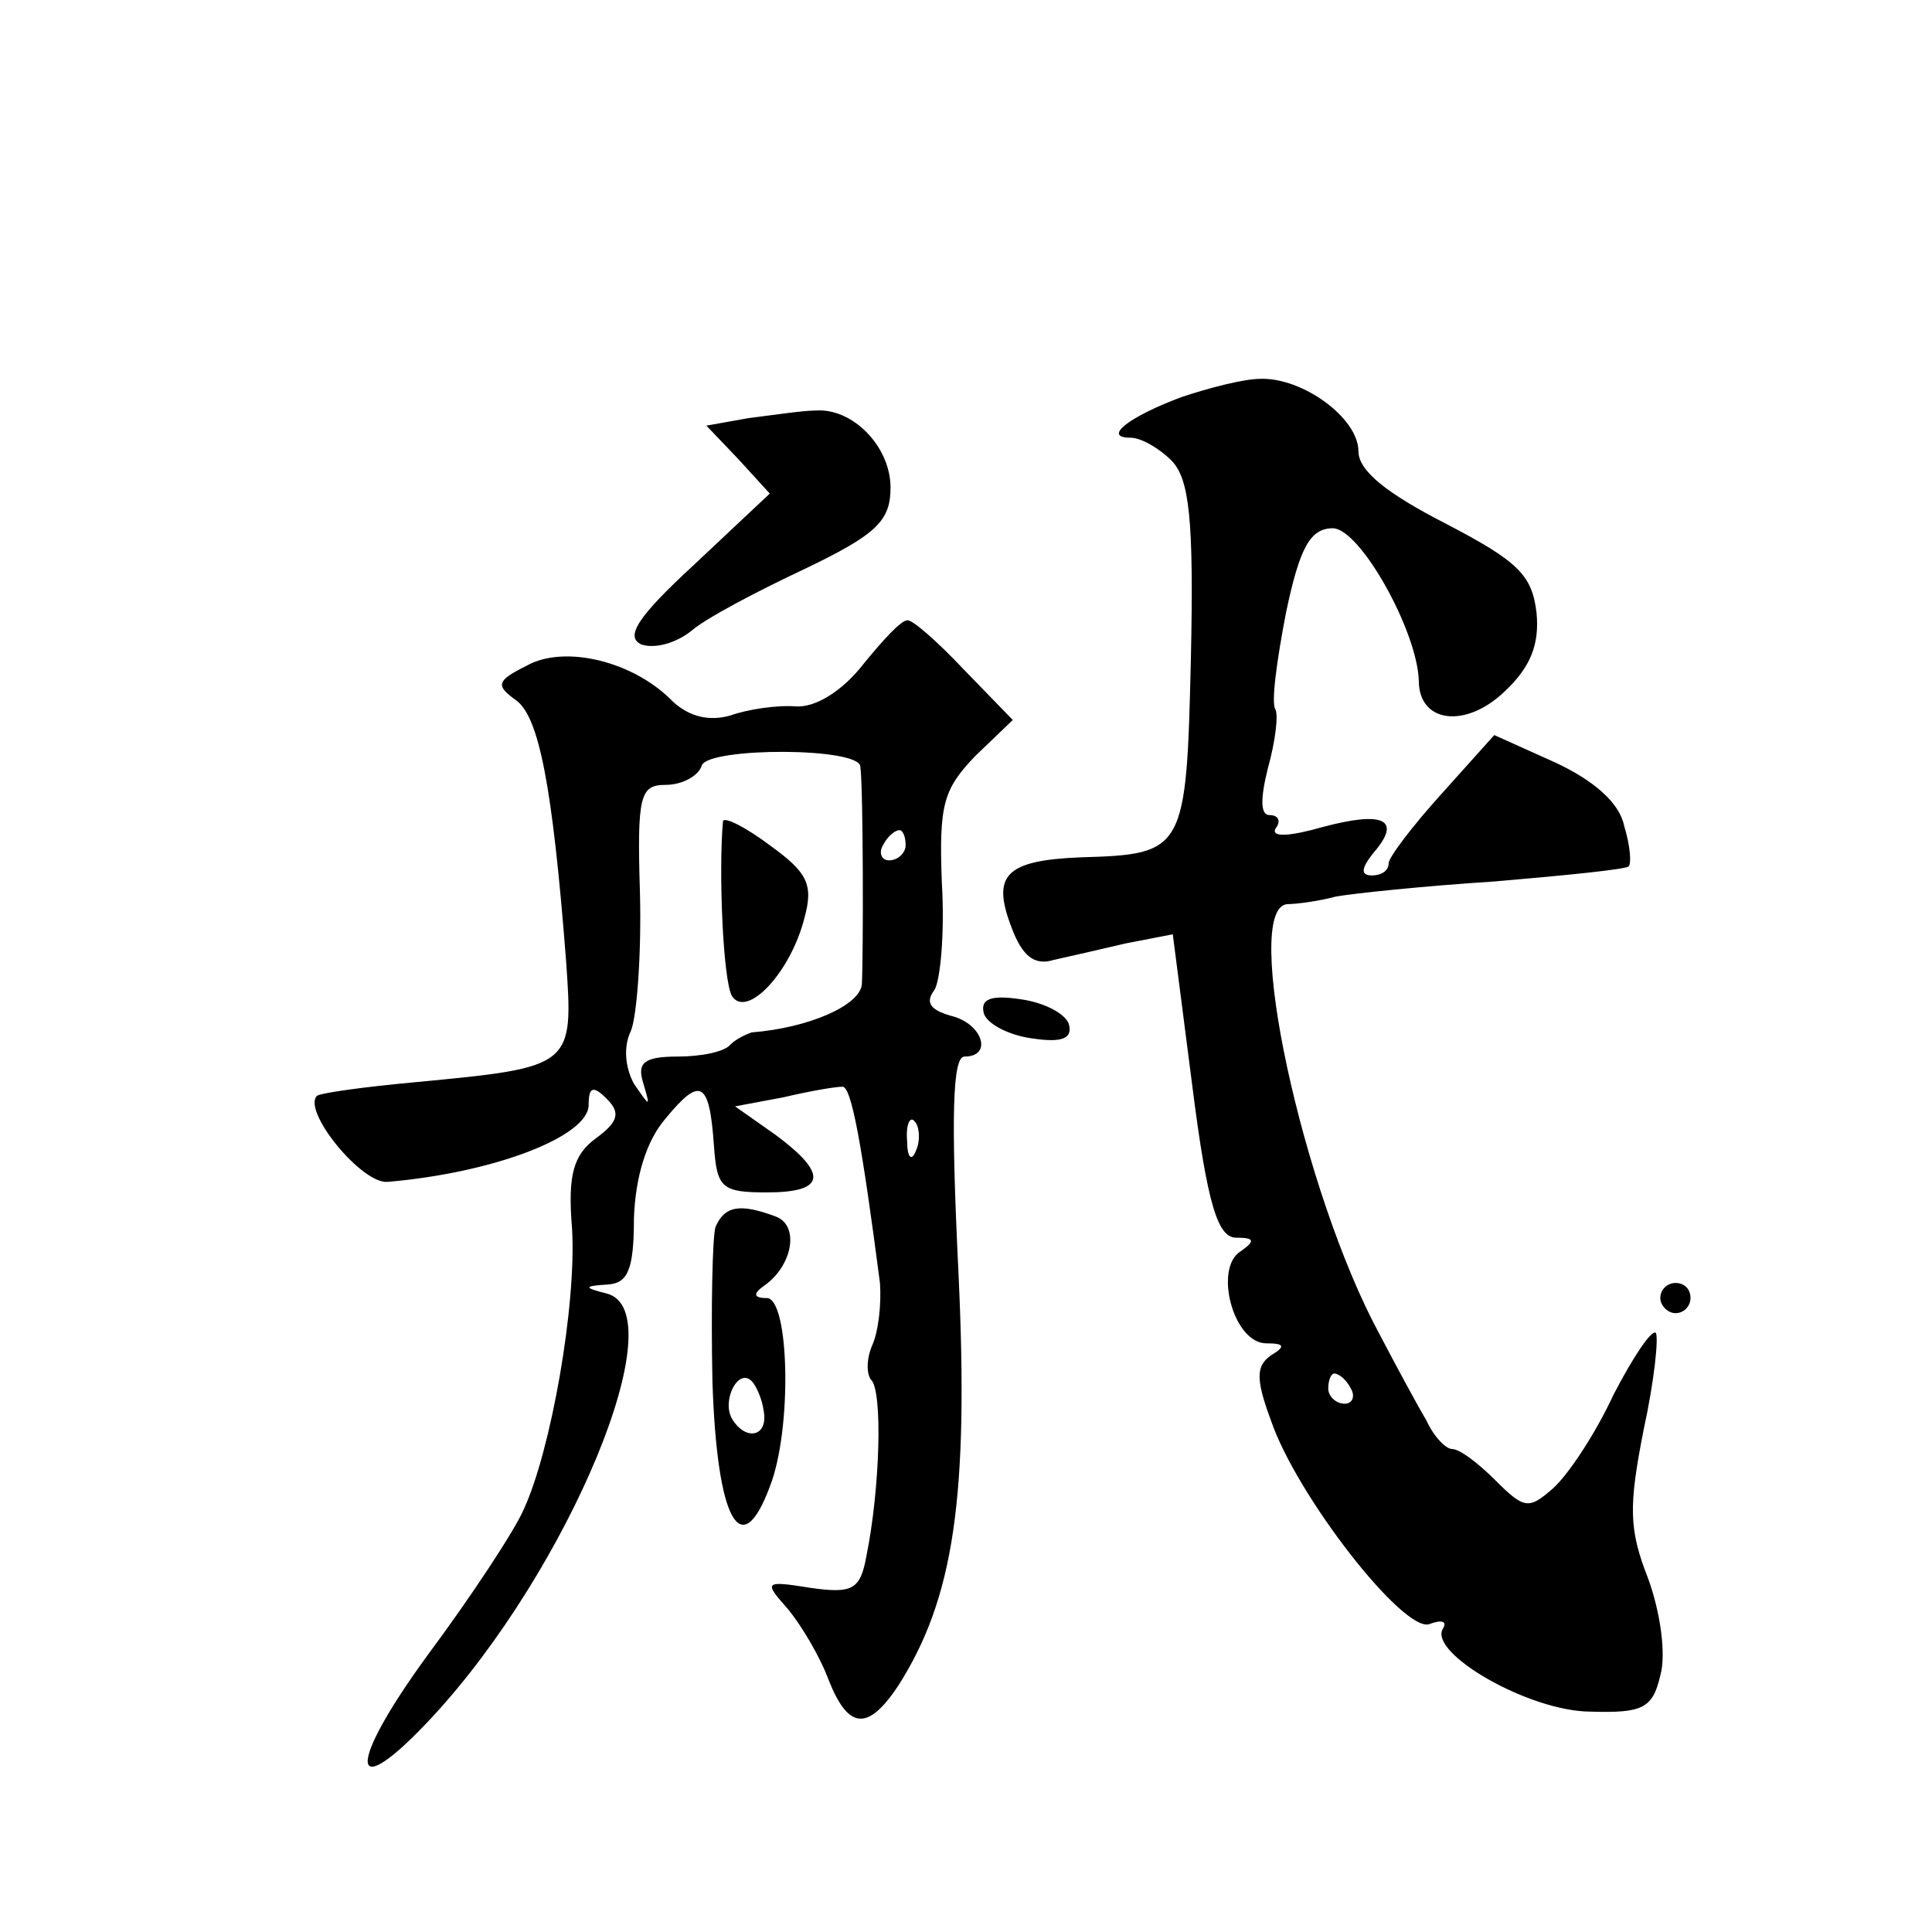 <?xml version="1.0" standalone="no"?>
<!DOCTYPE svg PUBLIC "-//W3C//DTD SVG 20010904//EN"
 "http://www.w3.org/TR/2001/REC-SVG-20010904/DTD/svg10.dtd">
<svg version="1.0" xmlns="http://www.w3.org/2000/svg"
 width="128pt" height="128pt" viewBox="0 0 128 128"
 preserveAspectRatio="xMidYMid meet">
<g transform="translate(0,128) scale(0.1,-0.1)"
fill="#0" stroke="none">
<path d="M783 1017 c-35 -13 -53 -27 -34 -27 7 0 19 -7 27 -15 12 -12 15 -39 13
-131 -3 -128 -4 -130 -73 -132 -50 -2 -59 -12 -46 -46 7 -19 15 -26 28 -22 9 2
31 7 48 11 l31 6 13 -101 c10 -79 17 -100 29 -100 12 0 13 -2 3 -9 -18 -11 -5 -61
17 -61 12 0 13 -2 3 -8 -10 -7 -10 -16 0 -43 17 -50 88 -141 105 -135 8 3 12 2
9 -3 -10 -16 57 -55 98 -55 34 -1 41 2 46 24 4 14 0 42 -8 64 -13 33 -13 48 -3
99 7 32 10 61 8 64 -3 2 -15 -16 -28 -41 -12 -26 -30 -53 -40 -62 -16 -14 -19 -14
-38 5 -12 12 -24 21 -29 21 -4 0 -12 8 -17 19 -6 10 -20 36 -31 57 -51 94 -92 283
-61 285 6 0 21 2 32 5 11 2 58 7 105 10 47 4 87 8 89 10 2 2 1 14 -3 27 -3 15 -20
30 -46 42 l-40 18 -35 -39 c-19 -21 -35 -42 -35 -46 0 -5 -5 -8 -11 -8 -8 0 -7
5 1 15 19 22 7 28 -34 17 -21 -6 -34 -7 -31 -1 4 5 2 9 -4 9 -6 0 -6 11 -1 31 5
18 7 35 5 39 -3 4 1 33 7 64 9 43 16 56 31 56 18 0 56 -68 57 -101 0 -28 31 -32
57 -7 17 16 23 31 21 52 -3 25 -12 34 -60 59 -39 20 -58 35 -58 48 0 22 -37 49
-65 48 -11 0 -34 -6 -52 -12z m112 -657 c3 -5 1 -10 -4 -10 -6 0 -11 5 -11 10 0
6 2 10 4 10 3 0 8 -4 11 -10z M496 1003 l-28 -5 21 -22 21 -23 -50 -47 c-38 -35
-46 -48 -35 -53 9 -3 23 1 33 9 9 8 43 26 75 41 48 23 57 32 57 54 0 27 -25 53
-50 51 -8 0 -28 -3 -44 -5z M572 840 c-14 -18 -32 -29 -45 -28 -12 1 -32 -2 -43
-6 -14 -4 -27 -1 -38 9 -26 27 -72 38 -97 24 -20 -10 -21 -13 -7 -23 15 -11 24
-56 33 -172 5 -71 5 -71 -100 -81 -33 -3 -62 -7 -65 -9 -10 -10 30 -59 47 -57 70
6 133 30 133 51 0 12 3 13 12 4 9 -9 8 -15 -7 -26 -15 -11 -19 -24 -16 -60 3 -51
-14 -147 -32 -186 -6 -14 -35 -58 -64 -97 -54 -74 -52 -100 3 -41 91 98 162 269
116 281 -16 4 -15 5 1 6 13 1 17 10 17 44 1 27 8 51 21 66 23 28 29 25 32 -18 2
-28 5 -31 35 -31 39 0 41 12 6 38 l-27 19 32 6 c17 4 34 7 39 7 6 1 13 -38 25 -130
1 -14 -1 -32 -5 -41 -4 -9 -4 -19 -1 -23 8 -7 6 -73 -3 -117 -4 -22 -9 -25 -37
-21 -31 5 -31 4 -15 -14 9 -11 21 -31 27 -47 13 -33 26 -34 46 -4 37 58 47 125
40 274 -5 103 -4 143 4 143 19 0 12 22 -9 27 -14 4 -17 9 -11 17 4 6 7 38 5 71
-2 52 1 62 22 84 l25 24 -33 34 c-17 18 -34 33 -37 32 -4 0 -16 -13 -29 -29z m-2
-68 c2 -14 2 -127 1 -144 -1 -14 -35 -29 -73 -32 -3 -1 -10 -4 -14 -8 -4 -5 -20
-8 -35 -8 -22 0 -27 -4 -23 -17 5 -17 5 -17 -6 -1 -6 11 -7 25 -2 35 4 10 7 51
6 91 -2 65 0 72 17 72 11 0 22 6 24 13 5 12 105 12 105 -1z m30 -52 c0 -5 -5 -10
-11 -10 -5 0 -7 5 -4 10 3 6 8 10 11 10 2 0 4 -4 4 -10z m7 -202 c-3 -8 -6 -5 -6
6 -1 11 2 17 5 13 3 -3 4 -12 1 -19z M479 736 c-3 -33 0 -106 6 -116 10 -15 39
16 48 52 6 22 2 30 -23 48 -16 12 -30 19 -31 16z M652 608 c3 -7 17 -14 32 -16
20 -3 27 0 24 10 -3 7 -17 14 -32 16 -20 3 -27 0 -24 -10z M474 467 c-2 -7 -3 -53
-2 -102 3 -93 19 -121 38 -70 15 38 13 125 -2 125 -9 0 -9 3 -2 8 19 13 24 40 8
46 -24 9 -34 7 -40 -7z m32 -122 c3 -17 -12 -20 -21 -5 -7 12 4 34 13 25 3 -3 7
-12 8 -20z M1100 420 c0 -5 5 -10 10 -10 6 0 10 5 10 10 0 6 -4 10 -10 10 -5 0
-10 -4 -10 -10z"/>
</g>
</svg>
